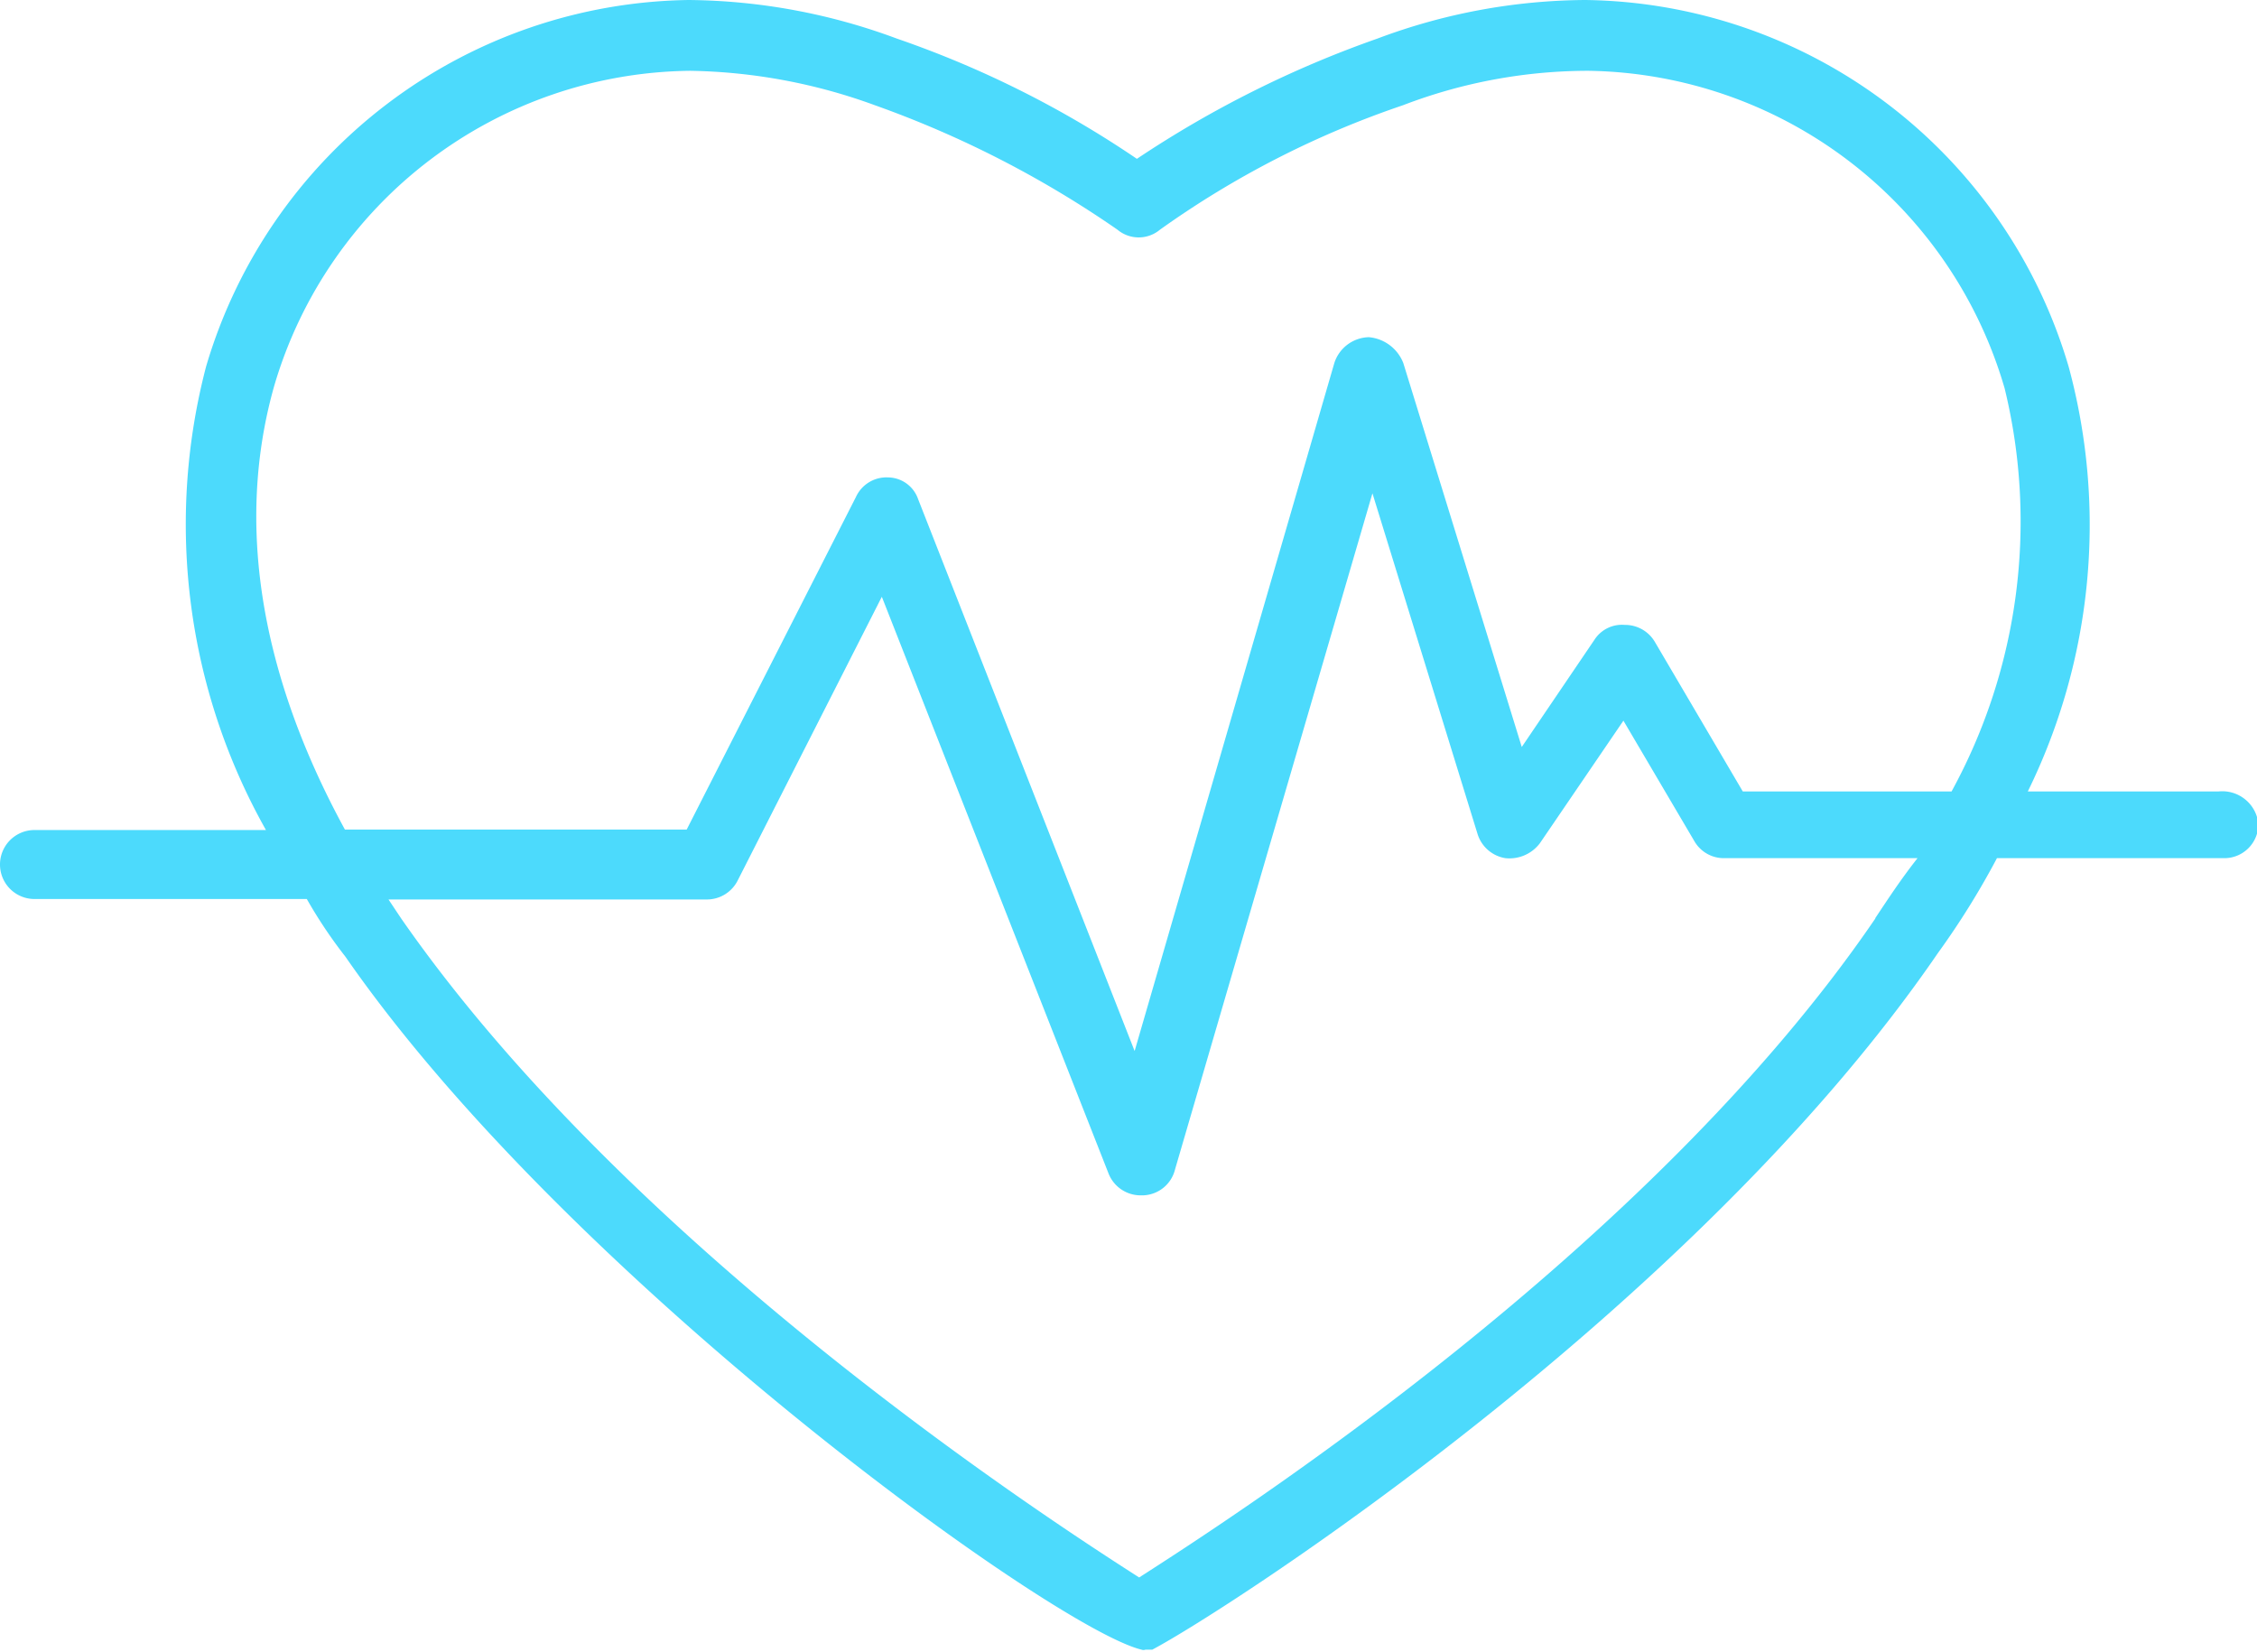<svg xmlns="http://www.w3.org/2000/svg" viewBox="0 0 49.73 36.4" xmlns:v="https://vecta.io/nano"><path d="M48.88 17.44h-4.2a13.33 13.33 0 0 0 .9-9.36A11.25 11.25 0 0 0 34.93 0a13.22 13.22 0 0 0-4.58.85 23.61 23.61 0 0 0-5.3 2.65A22.35 22.35 0 0 0 19.76.85 13.44 13.44 0 0 0 15.17 0 11.25 11.25 0 0 0 4.54 8.08a13.73 13.73 0 0 0 1.32 10.21H.76a.76.76 0 0 0 0 1.52h6a10.42 10.42 0 0 0 .85 1.27c4.92 7.1 15.6 14.8 17.54 15.27h0a.12.12 0 0 0 .09 0h.15C27 35.5 37.3 28.88 42.7 21A17.6 17.6 0 0 0 44 18.91h5a.75.75 0 0 0 .76-.76.8.8 0 0 0-.88-.71zm-7.56 2.8c-5 7.33-14.23 13.24-16.22 14.52-2-1.28-11.2-7.24-16.26-14.52l-.28-.42h7a.76.76 0 0 0 .7-.43l3.17-6.24 5 12.72a.76.76 0 0 0 .7.47h.05a.75.75 0 0 0 .71-.57l4.35-14.9 2.32 7.52a.77.77 0 0 0 .61.52.84.84 0 0 0 .76-.33l1.84-2.7 1.56 2.65a.75.75 0 0 0 .66.38h4.26c-.37.47-.65.9-.93 1.32zm1.68-2.8h-4.6l-1.94-3.3a.76.76 0 0 0-.66-.37.72.72 0 0 0-.67.33l-1.6 2.36L30.92 8a.9.9 0 0 0-.76-.57.82.82 0 0 0-.76.57L25 23.16 20.23 11a.71.71 0 0 0-.66-.48.74.74 0 0 0-.71.43l-3.73 7.33H7.6c-1.9-3.48-2.4-6.8-1.56-9.77a9.66 9.66 0 0 1 9.17-6.95 12.38 12.38 0 0 1 4.07.76 22.79 22.79 0 0 1 5.34 2.74.73.73 0 0 0 .94 0 20.53 20.53 0 0 1 5.35-2.74A11.42 11.42 0 0 1 35 1.56a9.7 9.7 0 0 1 9.17 7A12.39 12.39 0 0 1 43 17.44z" fill="#4cdafc"/></svg>
